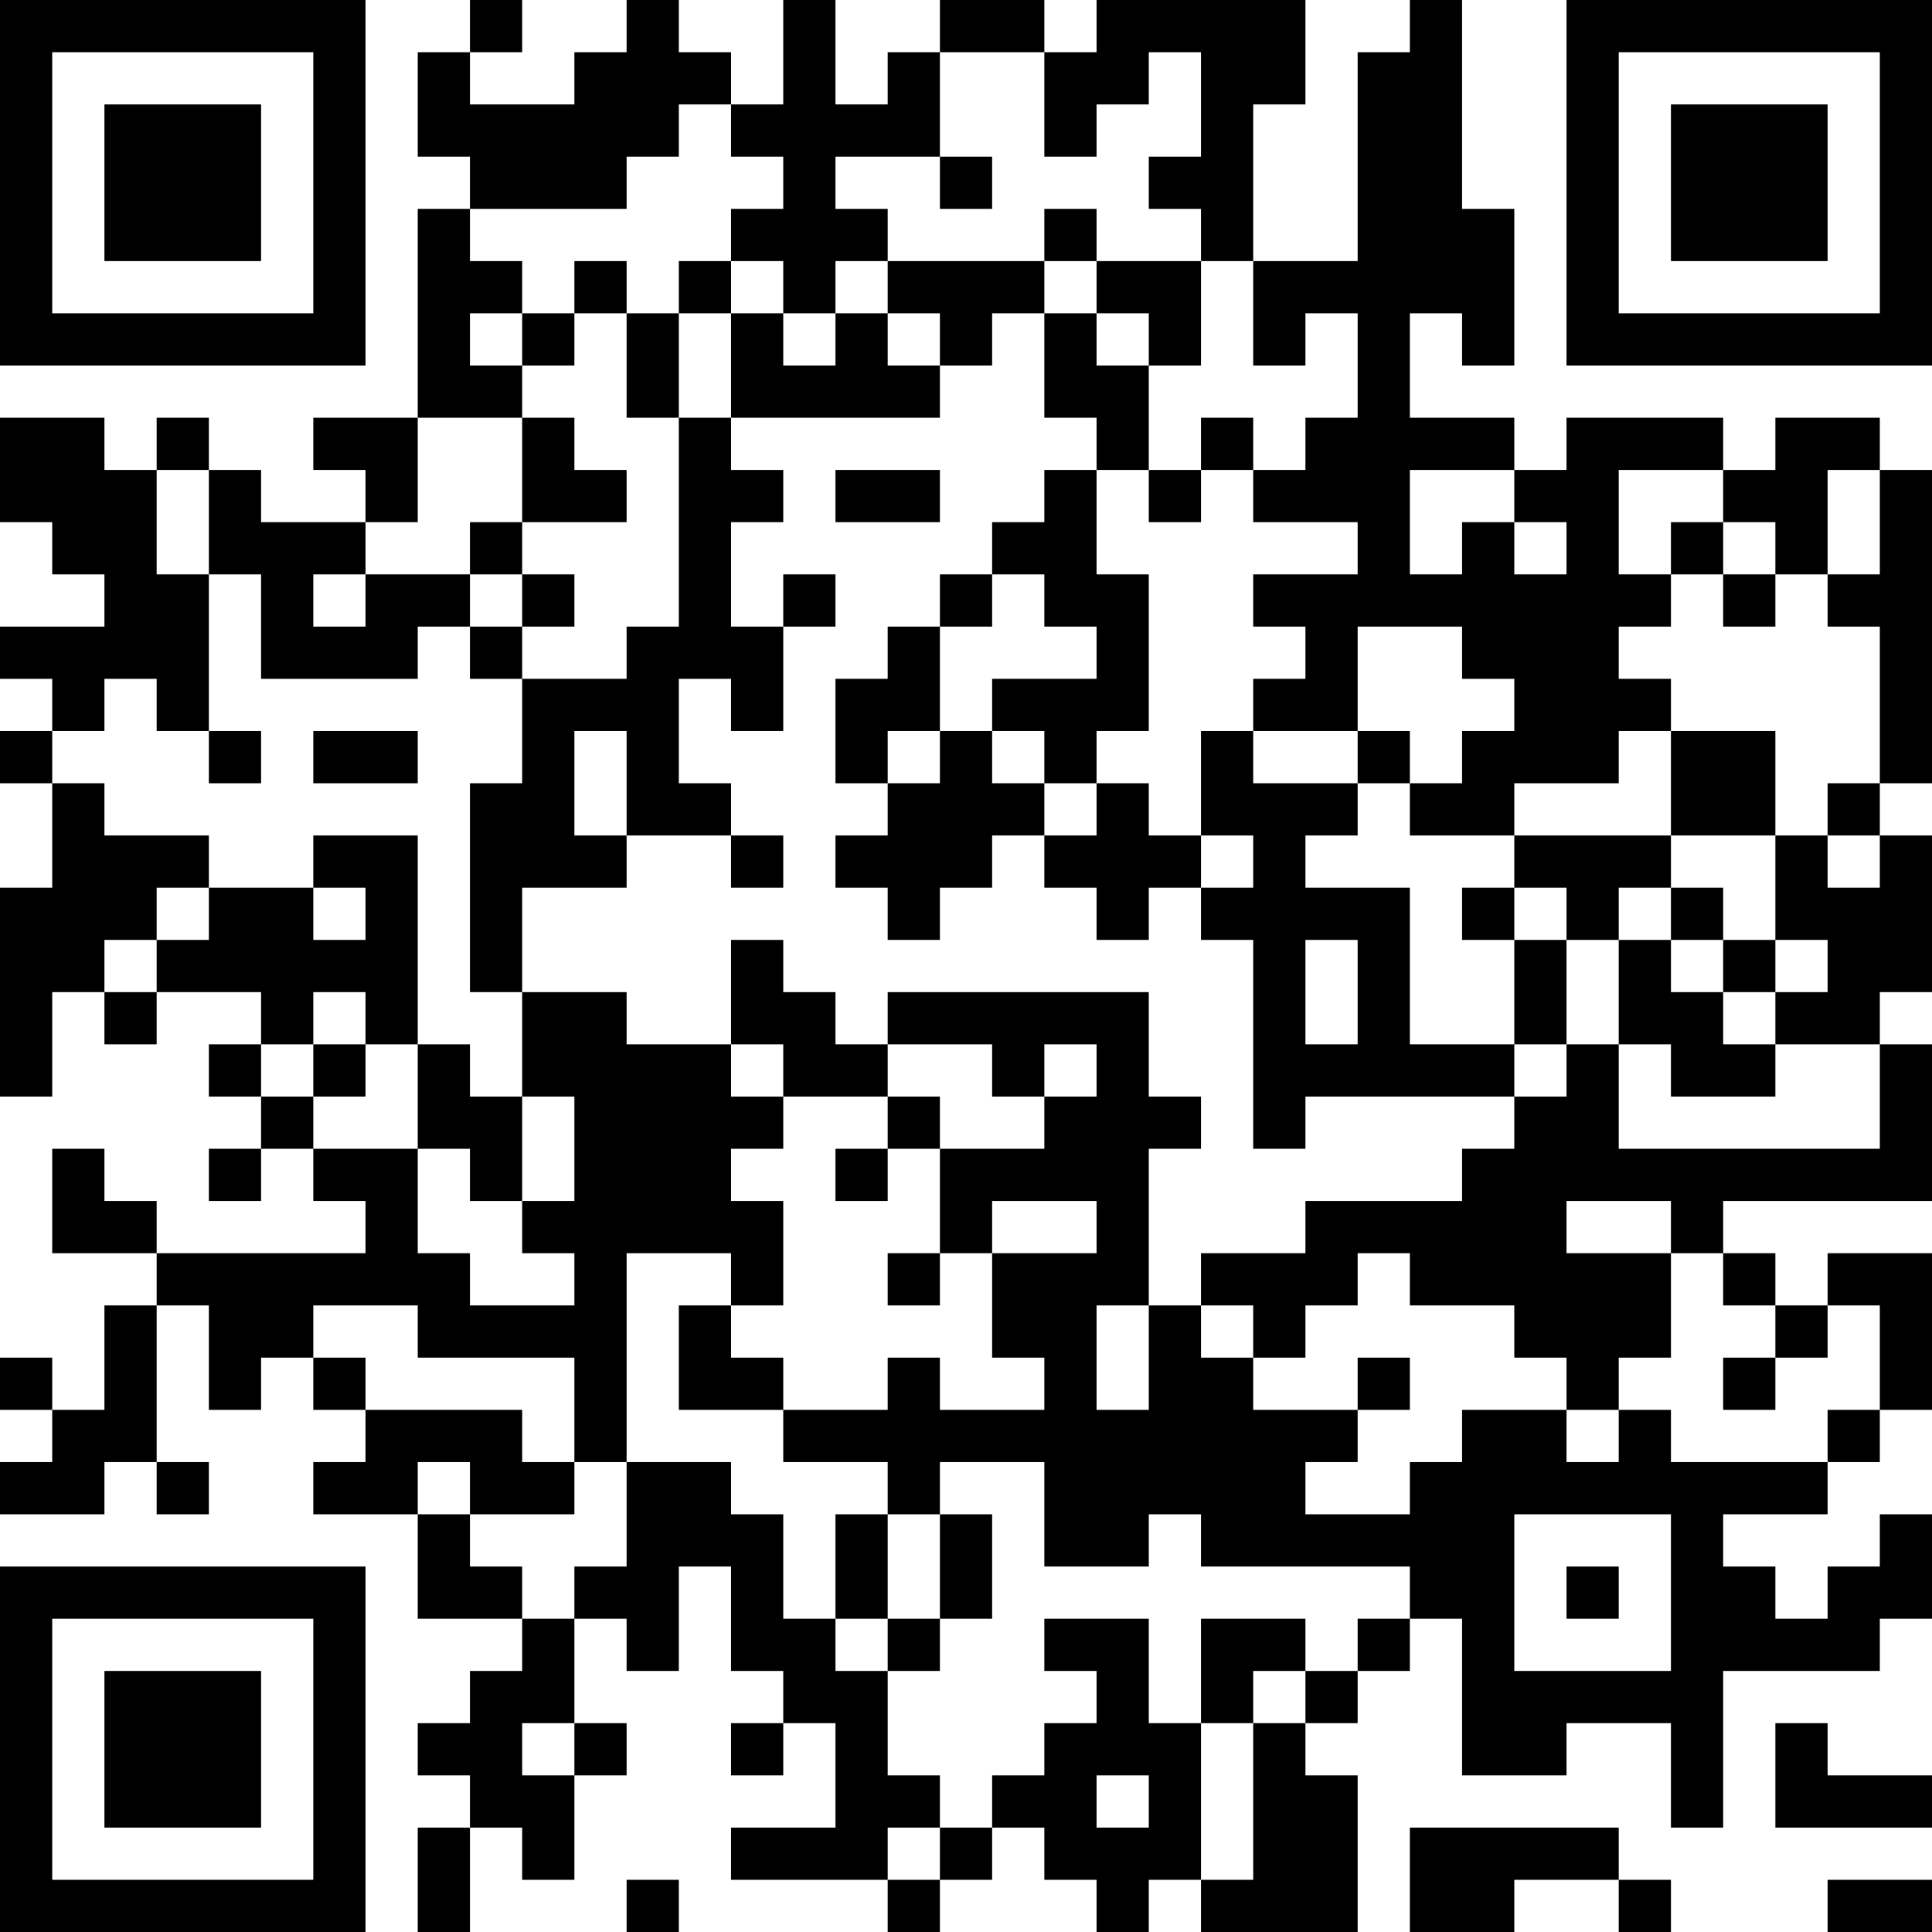 <?xml version="1.0" encoding="UTF-8"?>
<svg xmlns="http://www.w3.org/2000/svg" version="1.1" width="400" height="400" viewBox="0 0 400 400"><rect x="0" y="0" width="400" height="400" fill="#ffffff"/><g transform="scale(10.811)"><g transform="translate(0,0)"><path fill-rule="evenodd" d="M9 0L9 1L8 1L8 3L9 3L9 4L8 4L8 8L6 8L6 9L7 9L7 10L5 10L5 9L4 9L4 8L3 8L3 9L2 9L2 8L0 8L0 10L1 10L1 11L2 11L2 12L0 12L0 13L1 13L1 14L0 14L0 15L1 15L1 17L0 17L0 21L1 21L1 19L2 19L2 20L3 20L3 19L5 19L5 20L4 20L4 21L5 21L5 22L4 22L4 23L5 23L5 22L6 22L6 23L7 23L7 24L3 24L3 23L2 23L2 22L1 22L1 24L3 24L3 25L2 25L2 27L1 27L1 26L0 26L0 27L1 27L1 28L0 28L0 29L2 29L2 28L3 28L3 29L4 29L4 28L3 28L3 25L4 25L4 27L5 27L5 26L6 26L6 27L7 27L7 28L6 28L6 29L8 29L8 31L10 31L10 32L9 32L9 33L8 33L8 34L9 34L9 35L8 35L8 37L9 37L9 35L10 35L10 36L11 36L11 34L12 34L12 33L11 33L11 31L12 31L12 32L13 32L13 30L14 30L14 32L15 32L15 33L14 33L14 34L15 34L15 33L16 33L16 35L14 35L14 36L17 36L17 37L18 37L18 36L19 36L19 35L20 35L20 36L21 36L21 37L22 37L22 36L23 36L23 37L26 37L26 34L25 34L25 33L26 33L26 32L27 32L27 31L28 31L28 34L30 34L30 33L32 33L32 35L33 35L33 32L36 32L36 31L37 31L37 29L36 29L36 30L35 30L35 31L34 31L34 30L33 30L33 29L35 29L35 28L36 28L36 27L37 27L37 24L35 24L35 25L34 25L34 24L33 24L33 23L37 23L37 20L36 20L36 19L37 19L37 16L36 16L36 15L37 15L37 9L36 9L36 8L34 8L34 9L33 9L33 8L30 8L30 9L29 9L29 8L27 8L27 6L28 6L28 7L29 7L29 4L28 4L28 0L27 0L27 1L26 1L26 5L24 5L24 2L25 2L25 0L21 0L21 1L20 1L20 0L18 0L18 1L17 1L17 2L16 2L16 0L15 0L15 2L14 2L14 1L13 1L13 0L12 0L12 1L11 1L11 2L9 2L9 1L10 1L10 0ZM18 1L18 3L16 3L16 4L17 4L17 5L16 5L16 6L15 6L15 5L14 5L14 4L15 4L15 3L14 3L14 2L13 2L13 3L12 3L12 4L9 4L9 5L10 5L10 6L9 6L9 7L10 7L10 8L8 8L8 10L7 10L7 11L6 11L6 12L7 12L7 11L9 11L9 12L8 12L8 13L5 13L5 11L4 11L4 9L3 9L3 11L4 11L4 14L3 14L3 13L2 13L2 14L1 14L1 15L2 15L2 16L4 16L4 17L3 17L3 18L2 18L2 19L3 19L3 18L4 18L4 17L6 17L6 18L7 18L7 17L6 17L6 16L8 16L8 20L7 20L7 19L6 19L6 20L5 20L5 21L6 21L6 22L8 22L8 24L9 24L9 25L11 25L11 24L10 24L10 23L11 23L11 21L10 21L10 19L12 19L12 20L14 20L14 21L15 21L15 22L14 22L14 23L15 23L15 25L14 25L14 24L12 24L12 28L11 28L11 26L8 26L8 25L6 25L6 26L7 26L7 27L10 27L10 28L11 28L11 29L9 29L9 28L8 28L8 29L9 29L9 30L10 30L10 31L11 31L11 30L12 30L12 28L14 28L14 29L15 29L15 31L16 31L16 32L17 32L17 34L18 34L18 35L17 35L17 36L18 36L18 35L19 35L19 34L20 34L20 33L21 33L21 32L20 32L20 31L22 31L22 33L23 33L23 36L24 36L24 33L25 33L25 32L26 32L26 31L27 31L27 30L23 30L23 29L22 29L22 30L20 30L20 28L18 28L18 29L17 29L17 28L15 28L15 27L17 27L17 26L18 26L18 27L20 27L20 26L19 26L19 24L21 24L21 23L19 23L19 24L18 24L18 22L20 22L20 21L21 21L21 20L20 20L20 21L19 21L19 20L17 20L17 19L22 19L22 21L23 21L23 22L22 22L22 25L21 25L21 27L22 27L22 25L23 25L23 26L24 26L24 27L26 27L26 28L25 28L25 29L27 29L27 28L28 28L28 27L30 27L30 28L31 28L31 27L32 27L32 28L35 28L35 27L36 27L36 25L35 25L35 26L34 26L34 25L33 25L33 24L32 24L32 23L30 23L30 24L32 24L32 26L31 26L31 27L30 27L30 26L29 26L29 25L27 25L27 24L26 24L26 25L25 25L25 26L24 26L24 25L23 25L23 24L25 24L25 23L28 23L28 22L29 22L29 21L30 21L30 20L31 20L31 22L36 22L36 20L34 20L34 19L35 19L35 18L34 18L34 16L35 16L35 17L36 17L36 16L35 16L35 15L36 15L36 12L35 12L35 11L36 11L36 9L35 9L35 11L34 11L34 10L33 10L33 9L31 9L31 11L32 11L32 12L31 12L31 13L32 13L32 14L31 14L31 15L29 15L29 16L27 16L27 15L28 15L28 14L29 14L29 13L28 13L28 12L26 12L26 14L24 14L24 13L25 13L25 12L24 12L24 11L26 11L26 10L24 10L24 9L25 9L25 8L26 8L26 6L25 6L25 7L24 7L24 5L23 5L23 4L22 4L22 3L23 3L23 1L22 1L22 2L21 2L21 3L20 3L20 1ZM18 3L18 4L19 4L19 3ZM20 4L20 5L17 5L17 6L16 6L16 7L15 7L15 6L14 6L14 5L13 5L13 6L12 6L12 5L11 5L11 6L10 6L10 7L11 7L11 6L12 6L12 8L13 8L13 12L12 12L12 13L10 13L10 12L11 12L11 11L10 11L10 10L12 10L12 9L11 9L11 8L10 8L10 10L9 10L9 11L10 11L10 12L9 12L9 13L10 13L10 15L9 15L9 19L10 19L10 17L12 17L12 16L14 16L14 17L15 17L15 16L14 16L14 15L13 15L13 13L14 13L14 14L15 14L15 12L16 12L16 11L15 11L15 12L14 12L14 10L15 10L15 9L14 9L14 8L18 8L18 7L19 7L19 6L20 6L20 8L21 8L21 9L20 9L20 10L19 10L19 11L18 11L18 12L17 12L17 13L16 13L16 15L17 15L17 16L16 16L16 17L17 17L17 18L18 18L18 17L19 17L19 16L20 16L20 17L21 17L21 18L22 18L22 17L23 17L23 18L24 18L24 22L25 22L25 21L29 21L29 20L30 20L30 18L31 18L31 20L32 20L32 21L34 21L34 20L33 20L33 19L34 19L34 18L33 18L33 17L32 17L32 16L34 16L34 14L32 14L32 16L29 16L29 17L28 17L28 18L29 18L29 20L27 20L27 17L25 17L25 16L26 16L26 15L27 15L27 14L26 14L26 15L24 15L24 14L23 14L23 16L22 16L22 15L21 15L21 14L22 14L22 11L21 11L21 9L22 9L22 10L23 10L23 9L24 9L24 8L23 8L23 9L22 9L22 7L23 7L23 5L21 5L21 4ZM20 5L20 6L21 6L21 7L22 7L22 6L21 6L21 5ZM13 6L13 8L14 8L14 6ZM17 6L17 7L18 7L18 6ZM16 9L16 10L18 10L18 9ZM27 9L27 11L28 11L28 10L29 10L29 11L30 11L30 10L29 10L29 9ZM32 10L32 11L33 11L33 12L34 12L34 11L33 11L33 10ZM19 11L19 12L18 12L18 14L17 14L17 15L18 15L18 14L19 14L19 15L20 15L20 16L21 16L21 15L20 15L20 14L19 14L19 13L21 13L21 12L20 12L20 11ZM4 14L4 15L5 15L5 14ZM6 14L6 15L8 15L8 14ZM11 14L11 16L12 16L12 14ZM23 16L23 17L24 17L24 16ZM29 17L29 18L30 18L30 17ZM31 17L31 18L32 18L32 19L33 19L33 18L32 18L32 17ZM14 18L14 20L15 20L15 21L17 21L17 22L16 22L16 23L17 23L17 22L18 22L18 21L17 21L17 20L16 20L16 19L15 19L15 18ZM25 18L25 20L26 20L26 18ZM6 20L6 21L7 21L7 20ZM8 20L8 22L9 22L9 23L10 23L10 21L9 21L9 20ZM17 24L17 25L18 25L18 24ZM13 25L13 27L15 27L15 26L14 26L14 25ZM26 26L26 27L27 27L27 26ZM33 26L33 27L34 27L34 26ZM16 29L16 31L17 31L17 32L18 32L18 31L19 31L19 29L18 29L18 31L17 31L17 29ZM29 29L29 32L32 32L32 29ZM30 30L30 31L31 31L31 30ZM23 31L23 33L24 33L24 32L25 32L25 31ZM10 33L10 34L11 34L11 33ZM34 33L34 35L37 35L37 34L35 34L35 33ZM21 34L21 35L22 35L22 34ZM27 35L27 37L29 37L29 36L31 36L31 37L32 37L32 36L31 36L31 35ZM12 36L12 37L13 37L13 36ZM35 36L35 37L37 37L37 36ZM0 0L0 7L7 7L7 0ZM1 1L1 6L6 6L6 1ZM2 2L2 5L5 5L5 2ZM30 0L30 7L37 7L37 0ZM31 1L31 6L36 6L36 1ZM32 2L32 5L35 5L35 2ZM0 30L0 37L7 37L7 30ZM1 31L1 36L6 36L6 31ZM2 32L2 35L5 35L5 32Z" fill="#000000"/></g></g></svg>
